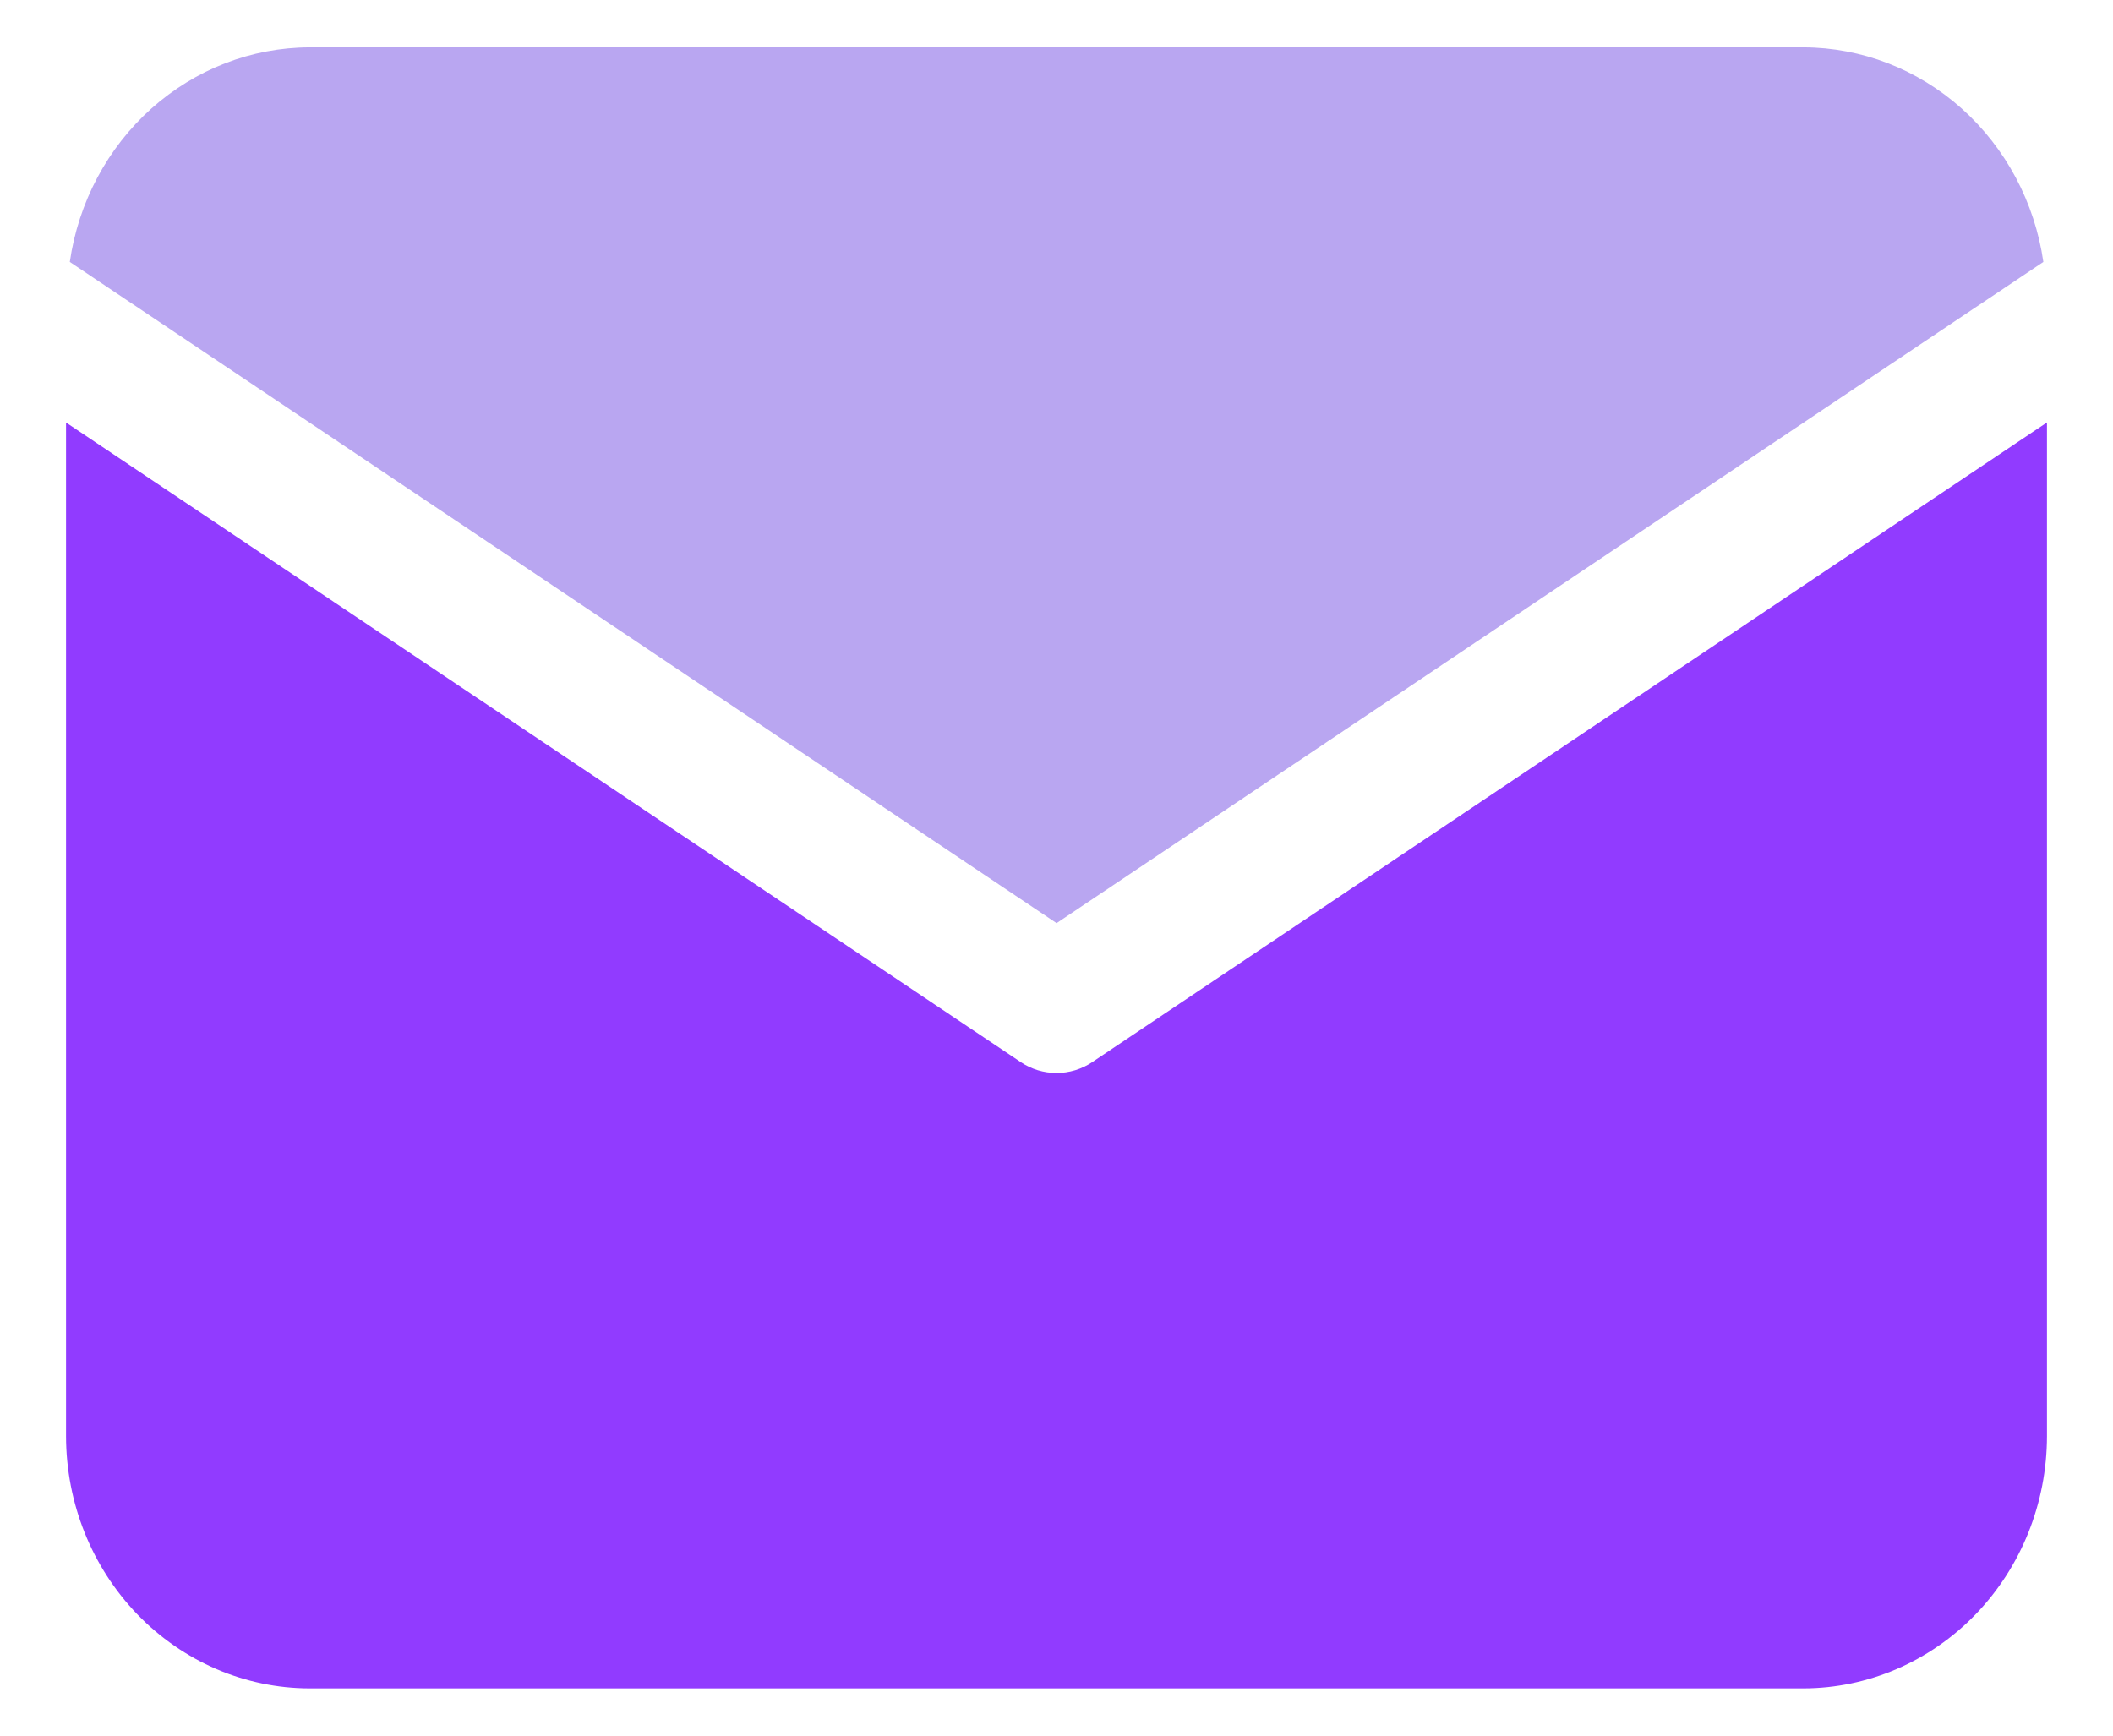 <svg width="28" height="23" viewBox="0 0 28 23" fill="none" xmlns="http://www.w3.org/2000/svg">
<path d="M27.077 3.471C26.963 2.682 26.579 1.961 25.996 1.439C25.413 0.917 24.669 0.629 23.898 0.627H4.104C3.333 0.629 2.589 0.917 2.005 1.439C1.422 1.961 1.039 2.682 0.925 3.471L14.001 12.233L27.077 3.471Z" fill="#B9A6F1"/>
<path d="M14.475 14.074C14.334 14.169 14.168 14.219 14 14.219C13.831 14.219 13.666 14.169 13.525 14.074L0.875 5.599V19.031C0.876 19.918 1.216 20.767 1.821 21.394C2.427 22.02 3.247 22.373 4.103 22.374H23.897C24.753 22.373 25.573 22.02 26.178 21.394C26.784 20.767 27.124 19.918 27.125 19.031V5.598L14.475 14.074Z" fill="#913BFF"/>
</svg>
